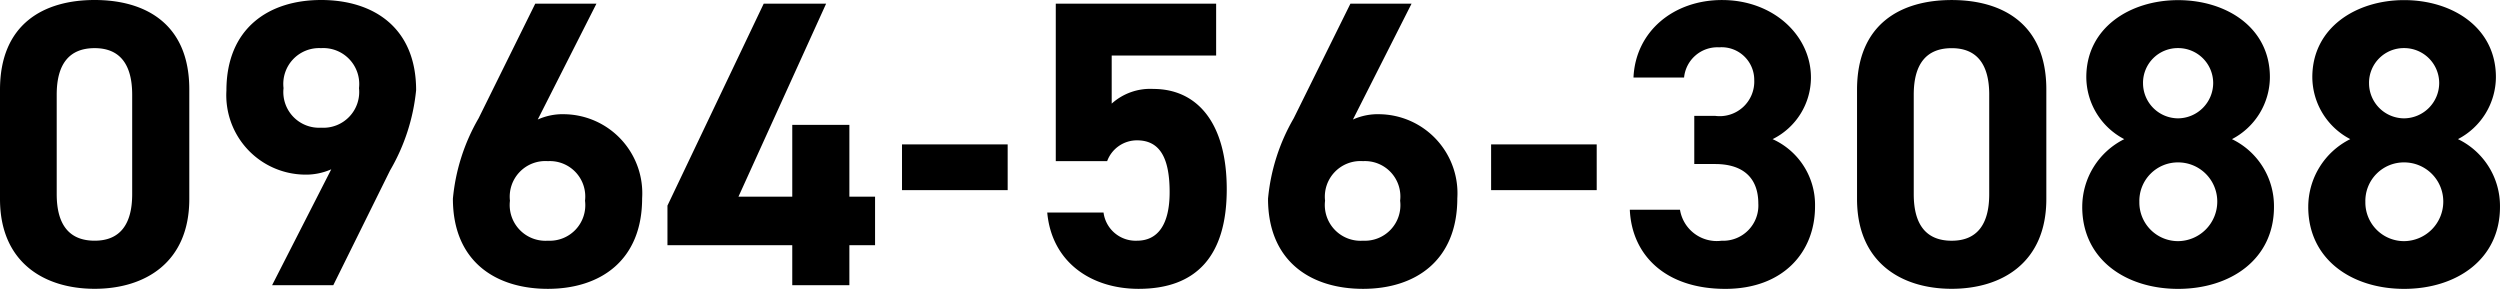 <svg xmlns="http://www.w3.org/2000/svg" width="165.456" height="19.116"><path d="M12.528 5.913C12.528 1.566 9.612 0 6.264 0S0 1.566 0 5.94v7.233c0 4.185 2.916 5.94 6.264 5.94s6.264-1.755 6.264-5.94zm-3.78.351v6.588c0 2-.81 3.078-2.484 3.078-1.7 0-2.511-1.08-2.511-3.078V6.264c0-2 .81-3.078 2.511-3.078 1.674 0 2.484 1.08 2.484 3.078zm9.261 12.609h4.05l3.753-7.587a13.081 13.081 0 001.728-5.319C27.54 1.836 24.732 0 21.249 0c-3.456 0-6.264 1.863-6.264 5.994a5.254 5.254 0 005.13 5.562 4.162 4.162 0 001.809-.351zM23.76 5.832a2.369 2.369 0 01-2.511 2.619 2.363 2.363 0 01-2.484-2.619 2.371 2.371 0 012.484-2.646 2.378 2.378 0 012.511 2.646zM39.474.243h-4.05l-3.75 7.587a12.973 12.973 0 00-1.7 5.319c0 4.131 2.8 5.967 6.287 5.967 3.456 0 6.237-1.863 6.237-5.994a5.233 5.233 0 00-5.1-5.562 4.014 4.014 0 00-1.809.351zM33.75 13.284a2.356 2.356 0 012.511-2.619 2.343 2.343 0 012.457 2.619 2.352 2.352 0 01-2.457 2.646 2.365 2.365 0 01-2.511-2.646zM50.544.243l-6.37 13.365v2.619h8.26v2.646h3.78v-2.646h1.7v-3.213h-1.7V8.262h-3.78v4.752h-3.56l5.8-12.771zm9.153 12.339h6.993V9.558h-6.993zm15.552-3.294c1.512 0 2.16 1.161 2.16 3.429 0 2.187-.81 3.213-2.16 3.213a2.141 2.141 0 01-2.214-1.863h-3.726c.3 3.294 2.916 5.049 6.048 5.049 3.834 0 5.832-2.187 5.832-6.588 0-4.455-2-6.642-4.86-6.642a3.8 3.8 0 00-2.754.972V3.673h6.912V.243H69.874v10.422h3.4a2.1 2.1 0 011.975-1.377zM93.42.243h-4.046L85.621 7.83a12.973 12.973 0 00-1.7 5.319c0 4.131 2.808 5.967 6.291 5.967 3.456 0 6.237-1.863 6.237-5.994a5.233 5.233 0 00-5.1-5.562 4.014 4.014 0 00-1.809.351zm-5.724 13.041a2.356 2.356 0 012.511-2.619 2.343 2.343 0 012.457 2.619 2.352 2.352 0 01-2.457 2.646 2.365 2.365 0 01-2.511-2.646zm10.989-.7h6.989V9.558h-6.989zm13.446-1.728h1.377c1.917 0 2.862.972 2.862 2.619a2.331 2.331 0 01-2.43 2.457 2.465 2.465 0 01-2.754-2.052h-3.321c.135 3.024 2.376 5.238 6.318 5.238 3.834 0 5.94-2.43 5.94-5.454a4.766 4.766 0 00-2.808-4.455 4.558 4.558 0 002.538-4.077c0-2.781-2.484-5.13-5.886-5.13-3.213 0-5.724 2.079-5.859 5.13h3.348a2.216 2.216 0 012.322-2 2.159 2.159 0 012.322 2.16 2.289 2.289 0 01-2.592 2.376h-1.377zm23.3-4.941c0-4.347-2.916-5.913-6.264-5.913s-6.264 1.566-6.264 5.94v7.231c0 4.185 2.916 5.94 6.264 5.94s6.264-1.755 6.264-5.94zm-3.78.351v6.588c0 2-.81 3.078-2.484 3.078-1.7 0-2.511-1.08-2.511-3.078V6.266c0-2 .81-3.078 2.511-3.078 1.675-.002 2.485 1.078 2.485 3.076zm6.156 7.425c0 3.483 2.889 5.427 6.345 5.427s6.345-1.944 6.345-5.427a4.917 4.917 0 00-2.781-4.482 4.65 4.65 0 002.511-4.1c0-3.294-2.889-5.1-6.075-5.1-3.159 0-6.075 1.809-6.075 5.1a4.65 4.65 0 002.511 4.1 5.01 5.01 0 00-2.78 4.48zm3.78-.351a2.55 2.55 0 012.565-2.592 2.588 2.588 0 012.592 2.592 2.616 2.616 0 01-2.592 2.619 2.559 2.559 0 01-2.564-2.621zm.243-7.857a2.3 2.3 0 012.322-2.3 2.316 2.316 0 012.322 2.3 2.345 2.345 0 01-2.322 2.349 2.328 2.328 0 01-2.321-2.351zm10.935 8.208c0 3.483 2.889 5.427 6.345 5.427s6.345-1.944 6.345-5.427a4.917 4.917 0 00-2.781-4.484 4.65 4.65 0 002.511-4.1c0-3.294-2.889-5.1-6.075-5.1-3.159 0-6.075 1.809-6.075 5.1a4.65 4.65 0 002.511 4.1 5.01 5.01 0 00-2.78 4.482zm3.78-.351a2.55 2.55 0 012.565-2.592 2.588 2.588 0 012.592 2.592 2.616 2.616 0 01-2.592 2.619 2.559 2.559 0 01-2.564-2.621zm.243-7.857a2.3 2.3 0 012.322-2.3 2.316 2.316 0 012.322 2.3 2.345 2.345 0 01-2.322 2.349 2.328 2.328 0 01-2.321-2.351z"/></svg>